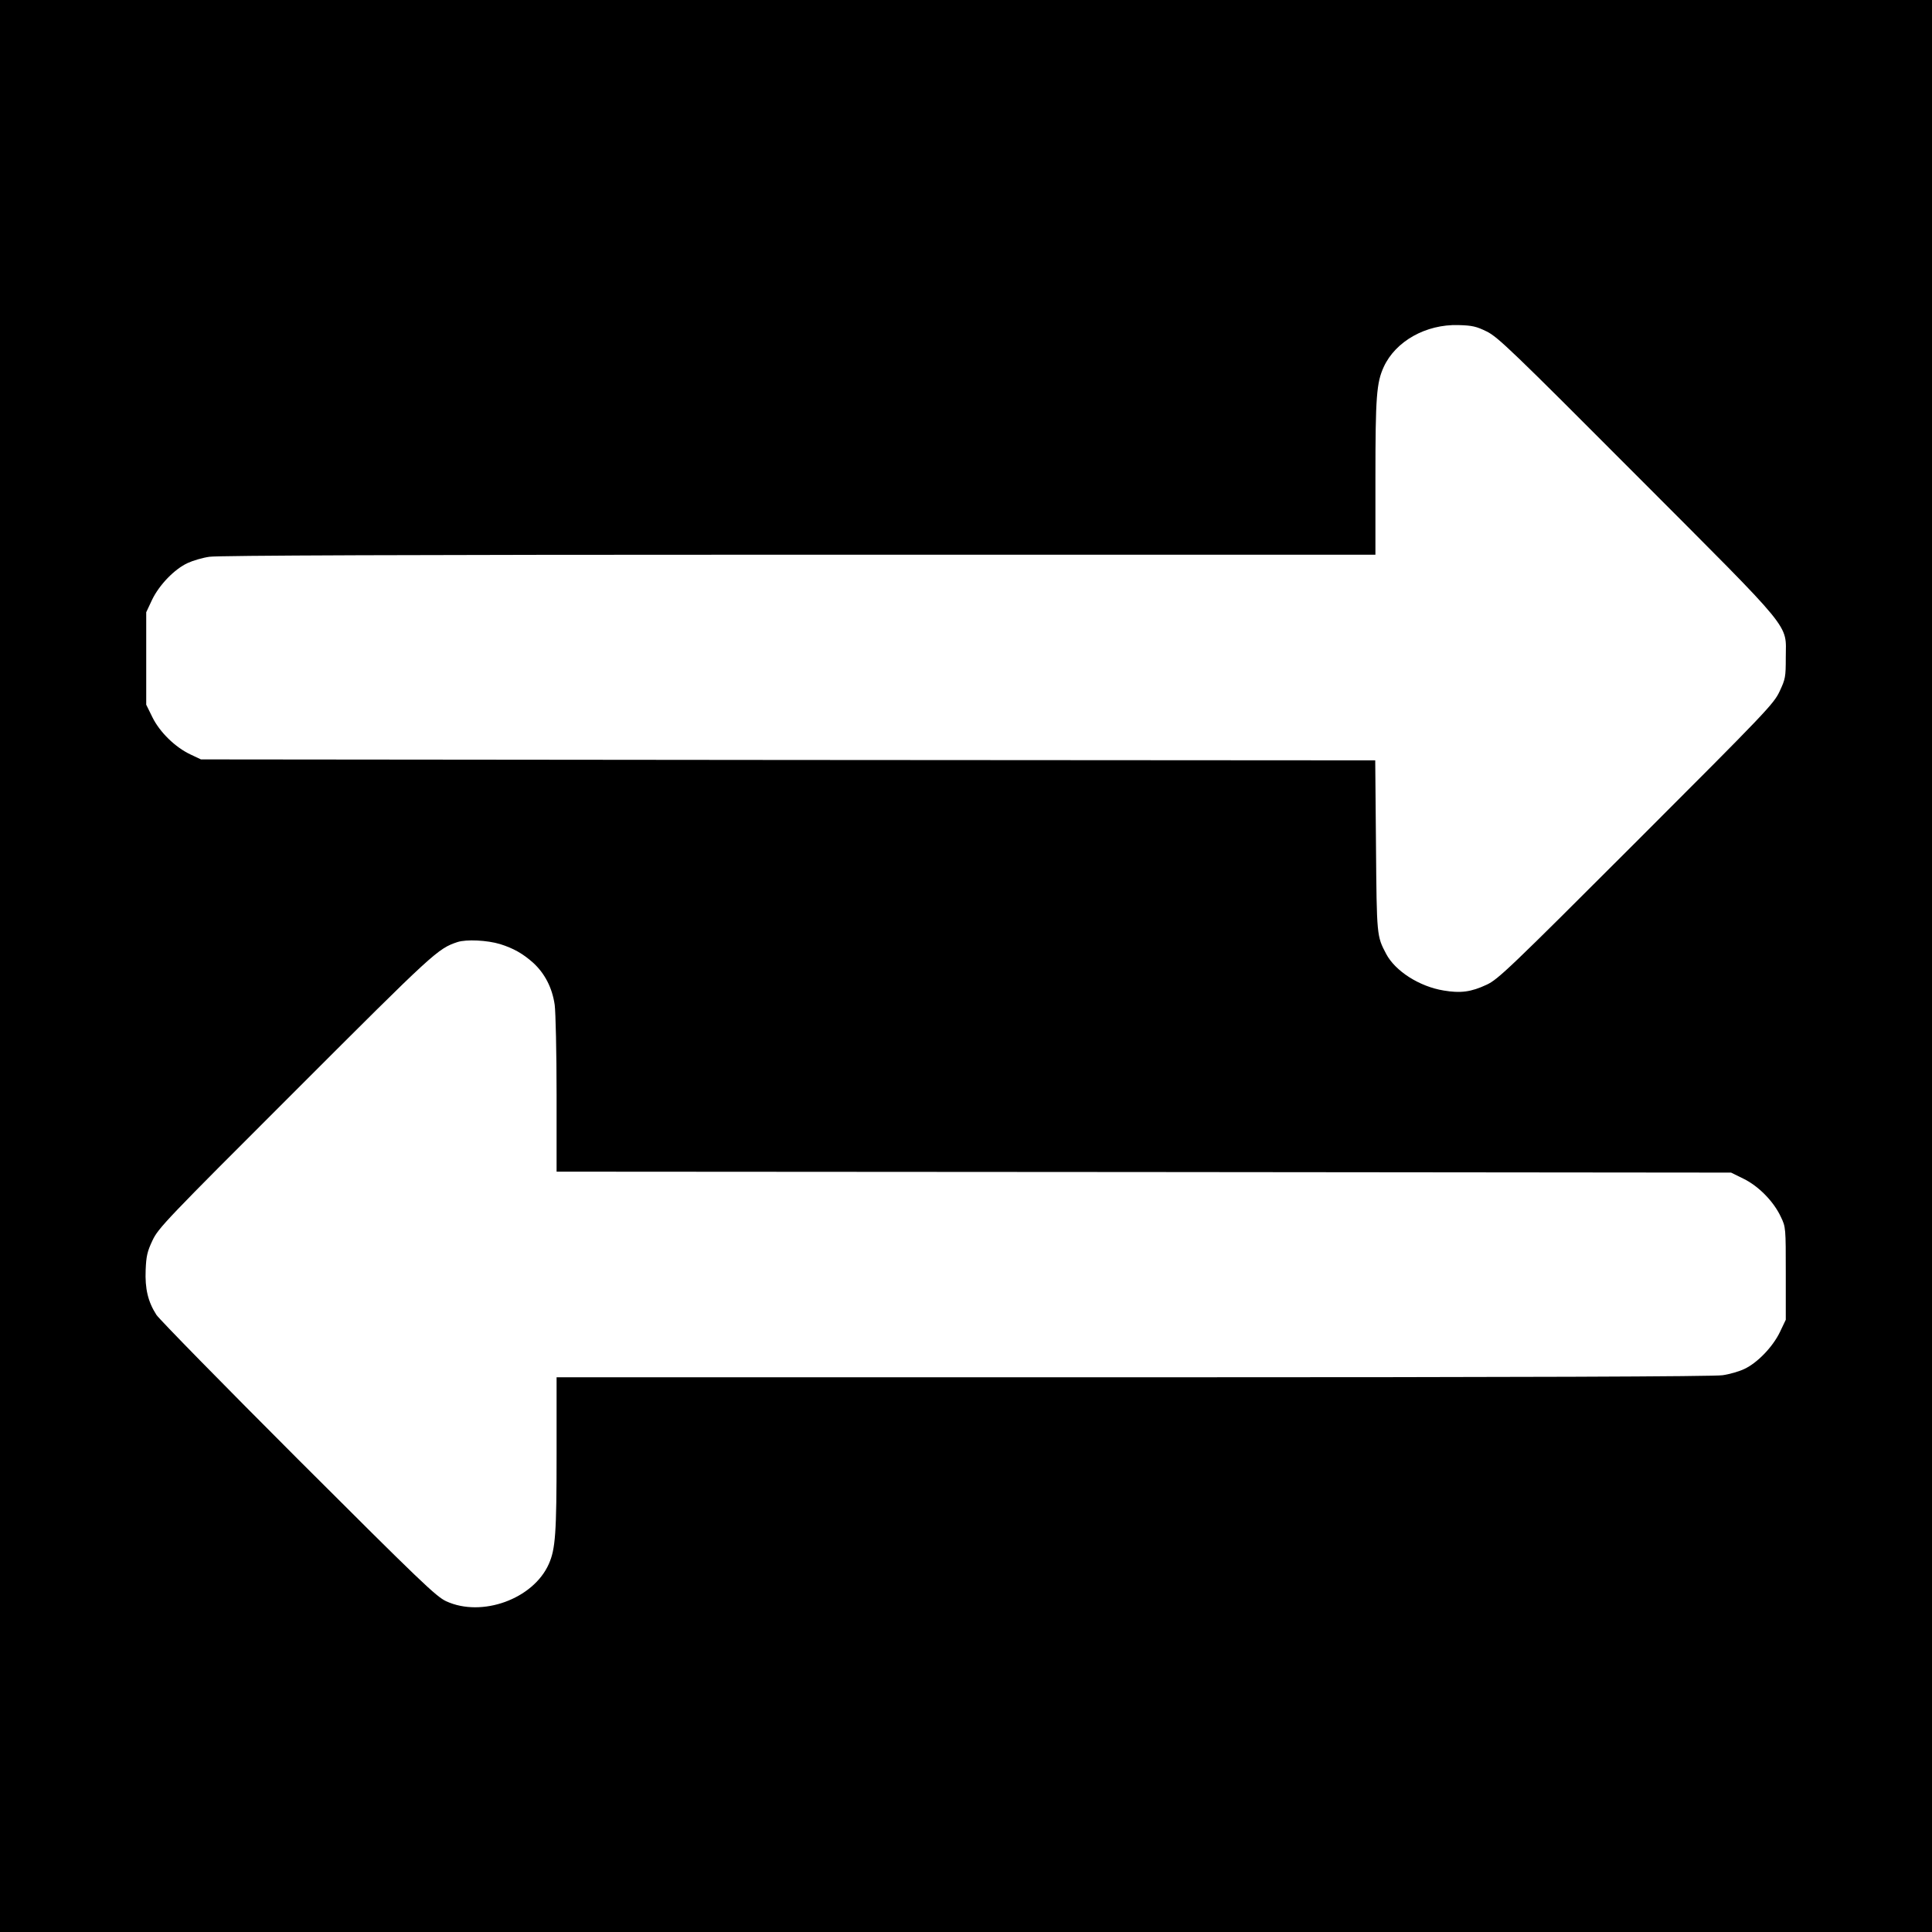 <?xml version="1.0" standalone="no"?>
<!DOCTYPE svg PUBLIC "-//W3C//DTD SVG 20010904//EN"
 "http://www.w3.org/TR/2001/REC-SVG-20010904/DTD/svg10.dtd">
<svg version="1.0" xmlns="http://www.w3.org/2000/svg"
 width="1024pt" height="1024pt" viewBox="0 0 1024 1024"
 preserveAspectRatio="xMidYMid meet">
<g transform="translate(0,1024) scale(0.1,-0.1)"
fill="#000000" stroke="none">
<path d="M0 5120 l0 -5120 5120 0 5120 0 0 5120 0 5120 -5120 0 -5120 0 0
-5120z m7880 3363 c59 -29 138 -105 796 -765 844 -846 789 -779 789 -963 0
-104 -2 -114 -33 -180 -31 -66 -71 -108 -760 -797 -673 -673 -732 -729 -792
-757 -83 -39 -139 -46 -228 -31 -129 21 -257 103 -305 194 -50 95 -50 94 -54
573 l-4 453 -3112 2 -3112 3 -55 26 c-81 38 -163 118 -202 197 l-33 67 0 245
0 245 31 66 c38 79 119 163 189 195 28 13 79 28 115 33 44 7 1045 11 3123 11
l3057 0 0 408 c0 429 6 504 44 587 63 137 224 227 396 222 73 -2 95 -7 150
-34z m-5229 -3247 c70 -22 120 -50 175 -99 61 -56 101 -132 114 -223 5 -38 10
-252 10 -476 l0 -408 3113 -2 3112 -3 67 -33 c79 -39 159 -120 197 -202 26
-54 26 -57 26 -300 l0 -245 -31 -65 c-38 -79 -120 -164 -189 -196 -27 -13 -79
-28 -115 -33 -44 -7 -1045 -11 -3122 -11 l-3058 0 0 -407 c0 -420 -6 -503 -41
-582 -82 -186 -355 -285 -544 -198 -54 25 -136 104 -783 750 -397 397 -736
743 -753 768 -45 70 -61 139 -57 238 3 72 8 97 36 156 31 66 70 107 760 796
734 734 752 751 857 786 47 15 157 10 226 -11z"/>
</g>
</svg>
